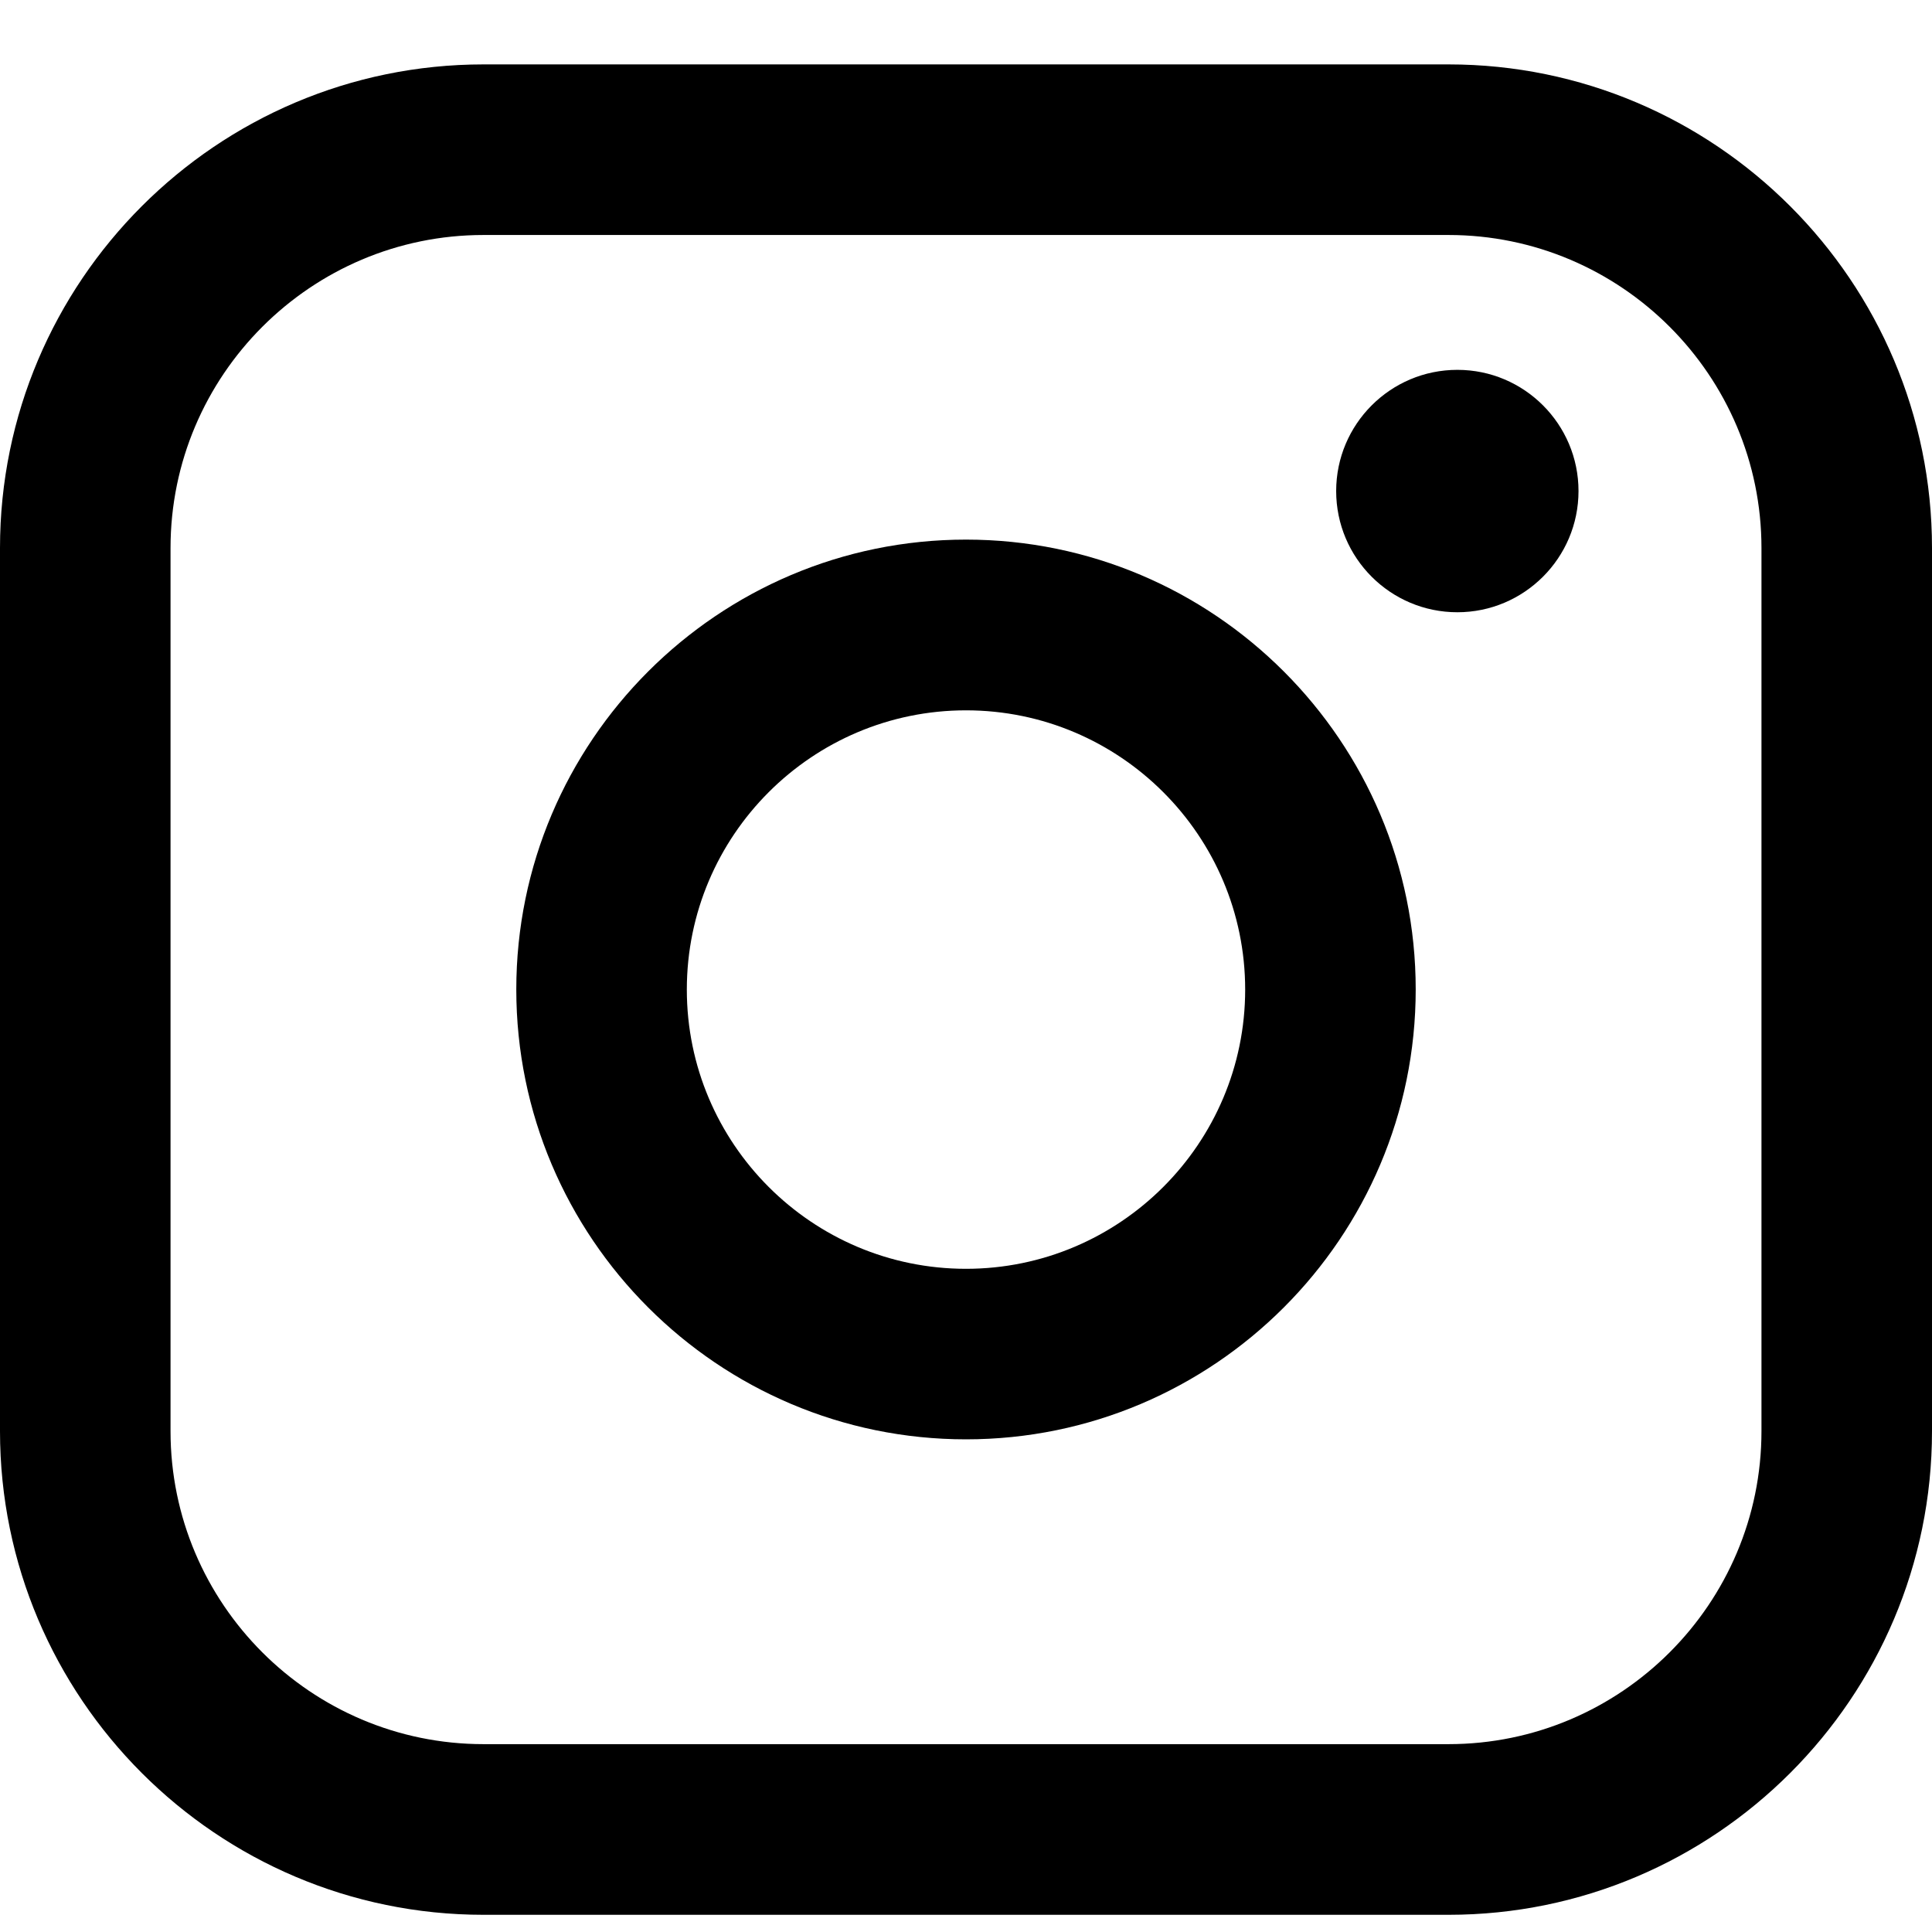 <svg width="30" height="30" viewBox="0 0 30 30" fill="none" xmlns="http://www.w3.org/2000/svg">
<path d="M22.492 1H7.508C3.368 1 0 4.369 0 8.51V22.223C0 26.364 3.368 29.733 7.508 29.733H22.492C26.632 29.733 30 26.364 30 22.223V8.51C30 4.369 26.632 1 22.492 1ZM2.648 8.51C2.648 5.83 4.829 3.649 7.508 3.649H22.492C25.171 3.649 27.352 5.83 27.352 8.51V22.223C27.352 24.902 25.171 27.083 22.492 27.083H7.508C4.829 27.083 2.648 24.902 2.648 22.223V8.51Z" fill="#6FFF00" style="fill:#6FFF00;fill:color(display-p3 0.435 1 0);fill-opacity:1;"/>
<path d="M15 22.35C18.85 22.35 21.983 19.217 21.983 15.364C21.983 11.512 18.851 8.379 15 8.379C11.149 8.379 8.017 11.512 8.017 15.364C8.017 19.217 11.149 22.35 15 22.35ZM15 11.03C17.39 11.03 19.335 12.975 19.335 15.366C19.335 17.757 17.39 19.702 15 19.702C12.609 19.702 10.665 17.757 10.665 15.366C10.665 12.975 12.609 11.03 15 11.03Z" fill="#6FFF00" style="fill:#6FFF00;fill:color(display-p3 0.435 1 0);fill-opacity:1;"/>
<path d="M22.63 9.507C23.666 9.507 24.511 8.664 24.511 7.625C24.511 6.587 23.668 5.743 22.63 5.743C21.591 5.743 20.748 6.587 20.748 7.625C20.748 8.664 21.591 9.507 22.63 9.507Z" fill="#6FFF00" style="fill:#6FFF00;fill:color(display-p3 0.435 1 0);fill-opacity:1;"/>
</svg>
